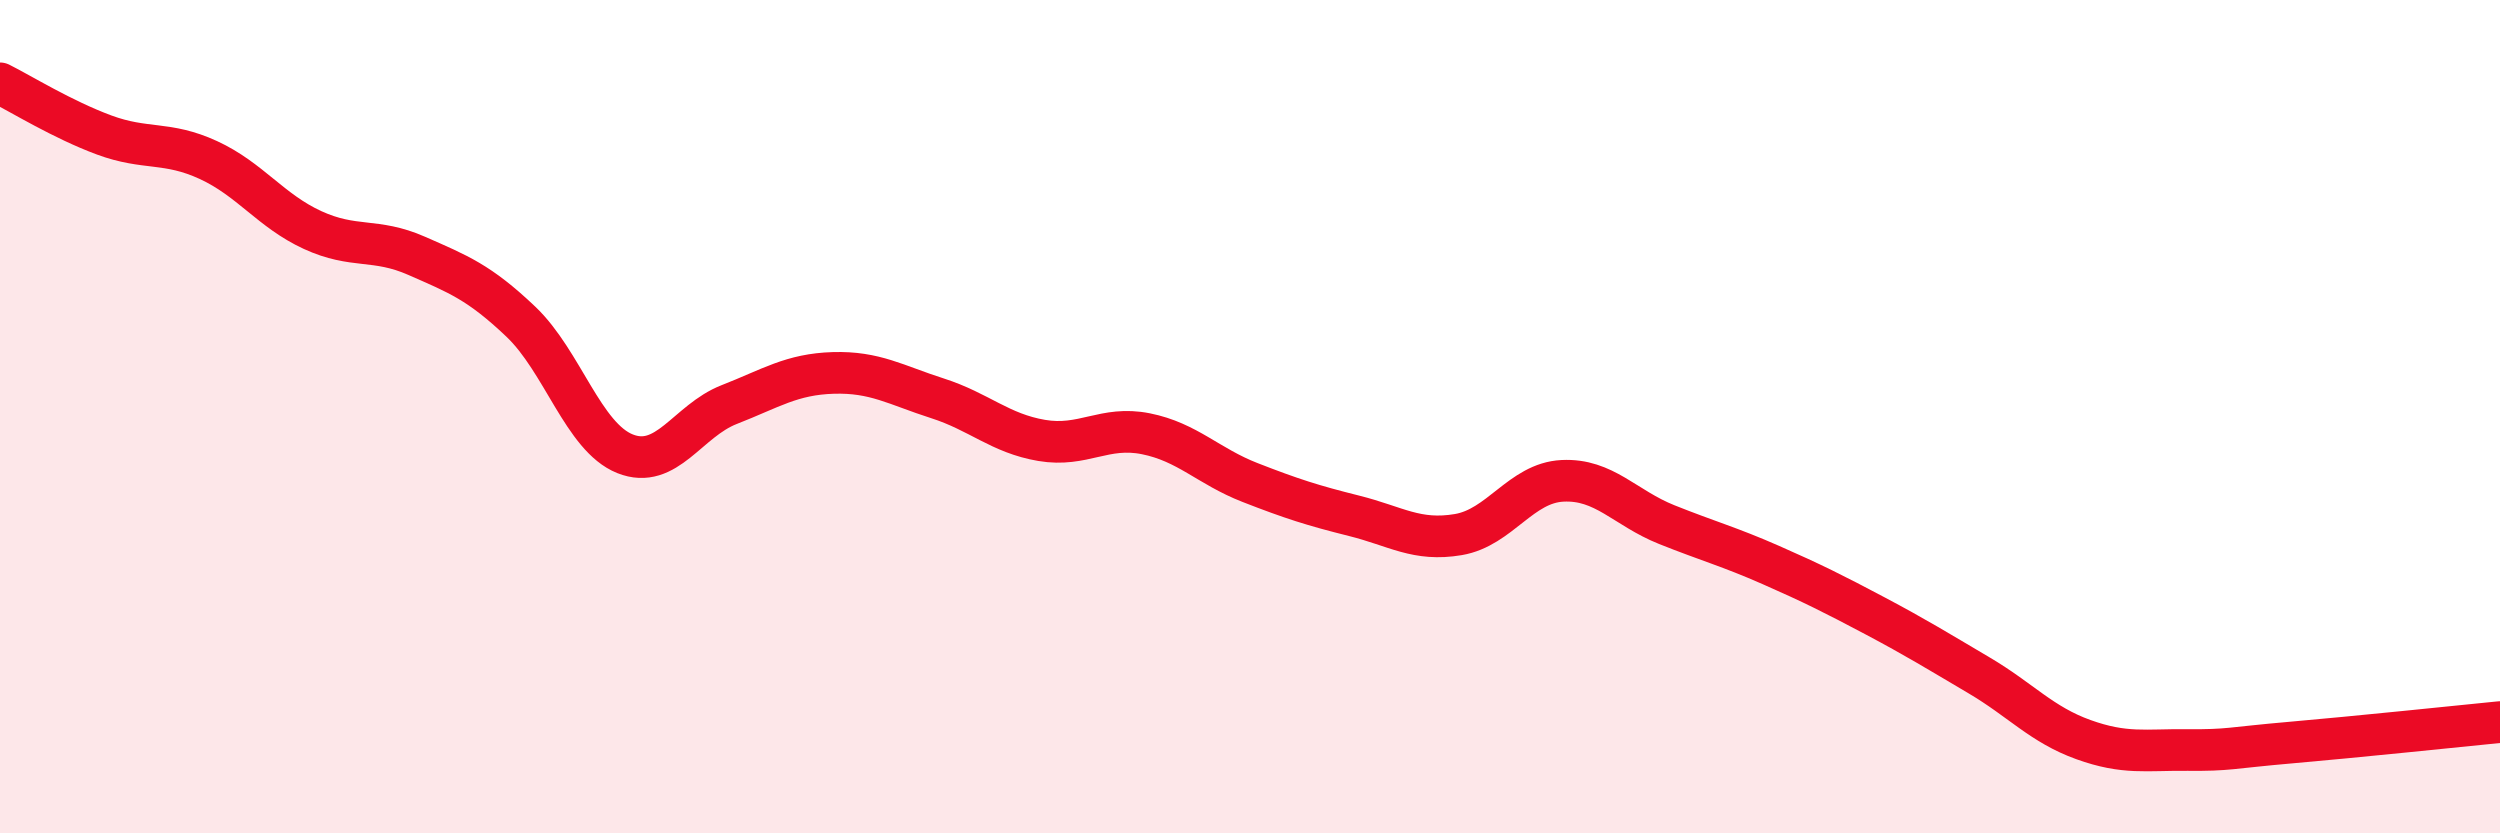 
    <svg width="60" height="20" viewBox="0 0 60 20" xmlns="http://www.w3.org/2000/svg">
      <path
        d="M 0,2 C 0.5,2.25 1.5,2.87 2.5,3.24 C 3.5,3.61 4,3.38 5,3.84 C 6,4.3 6.5,5.06 7.5,5.52 C 8.5,5.98 9,5.7 10,6.14 C 11,6.58 11.5,6.77 12.5,7.72 C 13.5,8.67 14,10.49 15,10.89 C 16,11.29 16.5,10.1 17.5,9.71 C 18.5,9.32 19,8.98 20,8.95 C 21,8.92 21.5,9.24 22.5,9.56 C 23.5,9.88 24,10.4 25,10.57 C 26,10.74 26.5,10.21 27.5,10.41 C 28.5,10.61 29,11.19 30,11.58 C 31,11.97 31.5,12.13 32.5,12.38 C 33.5,12.63 34,13 35,12.83 C 36,12.66 36.5,11.59 37.5,11.54 C 38.5,11.49 39,12.19 40,12.59 C 41,12.99 41.5,13.12 42.5,13.56 C 43.5,14 44,14.25 45,14.78 C 46,15.31 46.5,15.62 47.5,16.21 C 48.5,16.8 49,17.39 50,17.75 C 51,18.11 51.5,17.99 52.5,18 C 53.5,18.01 53.5,17.95 55,17.82 C 56.5,17.69 59,17.43 60,17.33L60 20L0 20Z"
        fill="#EB0A25"
        opacity="0.1"
        stroke-linecap="round"
        stroke-linejoin="round"
      />
      <path
        d="M 0,2 C 0.5,2.25 1.5,2.87 2.5,3.24 C 3.5,3.61 4,3.38 5,3.84 C 6,4.3 6.5,5.06 7.5,5.52 C 8.5,5.98 9,5.7 10,6.14 C 11,6.58 11.5,6.77 12.5,7.72 C 13.5,8.67 14,10.49 15,10.89 C 16,11.29 16.5,10.1 17.5,9.71 C 18.5,9.32 19,8.98 20,8.95 C 21,8.92 21.5,9.24 22.5,9.56 C 23.5,9.88 24,10.4 25,10.57 C 26,10.74 26.5,10.21 27.5,10.41 C 28.5,10.61 29,11.19 30,11.58 C 31,11.97 31.5,12.13 32.5,12.38 C 33.5,12.63 34,13 35,12.83 C 36,12.66 36.5,11.59 37.5,11.54 C 38.5,11.49 39,12.19 40,12.59 C 41,12.99 41.5,13.12 42.5,13.56 C 43.5,14 44,14.25 45,14.78 C 46,15.31 46.5,15.62 47.5,16.21 C 48.5,16.8 49,17.39 50,17.75 C 51,18.11 51.5,17.99 52.5,18 C 53.5,18.01 53.5,17.95 55,17.82 C 56.5,17.69 59,17.43 60,17.33"
        stroke="#EB0A25"
        stroke-width="1"
        fill="none"
        stroke-linecap="round"
        stroke-linejoin="round"
      />
    </svg>
  